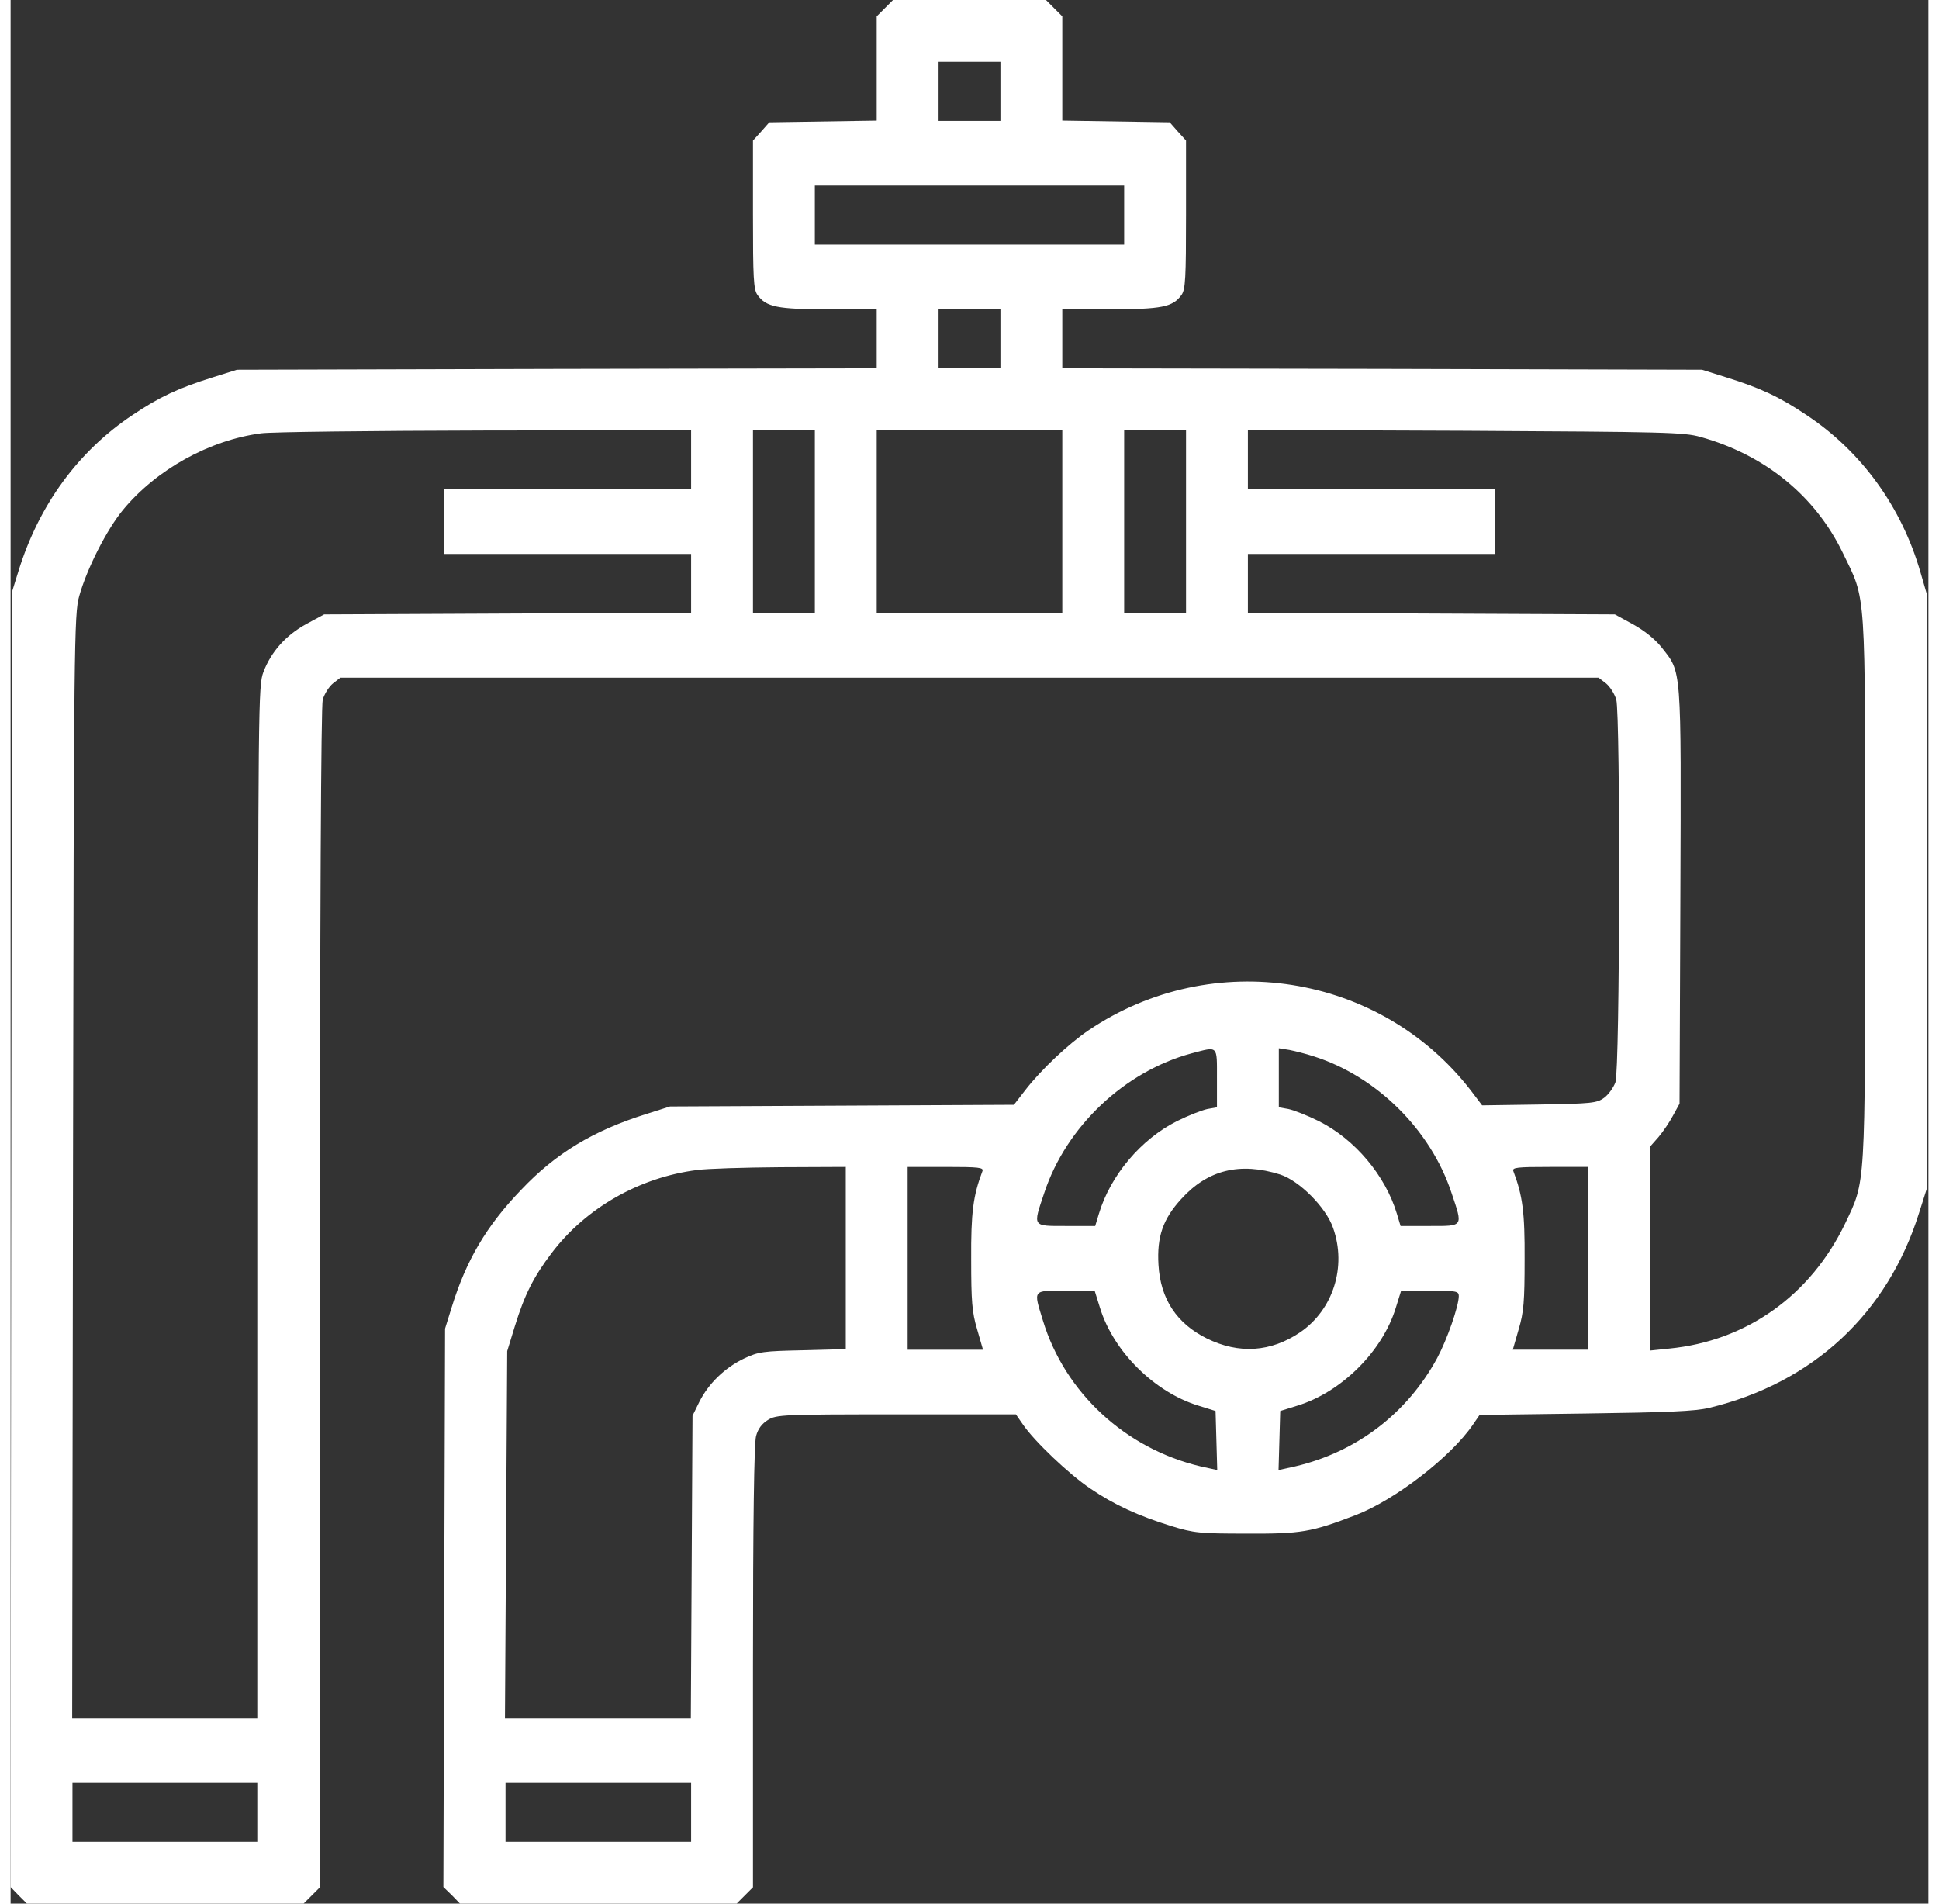 <?xml version="1.0" standalone="no"?>
<!DOCTYPE svg PUBLIC "-//W3C//DTD SVG 20010904//EN"
 "http://www.w3.org/TR/2001/REC-SVG-20010904/DTD/svg10.dtd">
<svg version="1.0" xmlns="http://www.w3.org/2000/svg"
 width="55px" height="54px" viewBox="0 0 682 677"
 preserveAspectRatio="xMidYMid meet">

<rect x="0" y="0" width="682" height="677" fill="#333333" stroke="none"/>

<g transform="translate(0,677) scale(0.1,-0.1)"
fill="#fff" stroke="none">
<path d="M3109 6741 l-29 -29 0 -186 0 -185 -191 -3 -191 -3 -29 -33 -29 -32
0 -263 c0 -227 2 -266 16 -286 31 -43 70 -51 254 -51 l170 0 0 -105 0 -105
-1137 -2 -1138 -3 -86 -27 c-122 -38 -190 -70 -284 -133 -194 -129 -334 -320
-407 -556 l-23 -74 -3 -2303 -2 -2303 29 -30 29 -29 492 0 492 0 29 29 29 29
0 2094 c0 1404 4 2105 10 2130 6 20 22 46 37 58 l26 20 2237 0 2237 0 26 -20
c15 -12 31 -38 37 -58 15 -56 13 -1316 -3 -1361 -7 -19 -25 -44 -40 -55 -26
-19 -44 -21 -231 -24 l-203 -3 -41 54 c-322 416 -917 510 -1357 214 -73 -49
-171 -142 -226 -213 l-41 -53 -611 -3 -612 -3 -85 -27 c-188 -59 -321 -139
-445 -270 -123 -128 -195 -250 -247 -419 l-23 -74 -3 -993 -3 -993 30 -29 29
-30 492 0 492 0 29 29 29 29 0 784 c0 519 4 796 11 821 7 26 21 44 42 57 30
19 54 20 457 20 l425 0 25 -36 c40 -59 165 -178 240 -228 85 -58 171 -97 287
-133 81 -25 102 -27 268 -27 195 -1 230 5 389 66 140 54 338 207 416 321 l24
35 376 5 c293 4 389 8 440 20 370 89 635 336 747 694 l28 88 0 1055 0 1055
-23 79 c-67 233 -210 431 -407 561 -94 63 -162 95 -284 133 l-86 27 -1137 3
-1138 2 0 105 0 105 170 0 c184 0 223 8 254 51 14 20 16 59 16 286 l0 263 -29
32 -29 33 -191 3 -191 3 0 185 0 186 -29 29 -29 29 -272 0 -272 0 -29 -29z
m411 -296 l0 -105 -110 0 -110 0 0 105 0 105 110 0 110 0 0 -105z m440 -440
l0 -105 -550 0 -550 0 0 105 0 105 550 0 550 0 0 -105z m-440 -440 l0 -105
-110 0 -110 0 0 105 0 105 110 0 110 0 0 -105z m-1100 -430 l0 -105 -440 0
-440 0 0 -115 0 -115 440 0 440 0 0 -105 0 -104 -652 -3 -653 -3 -63 -34 c-73
-40 -125 -98 -153 -171 -18 -49 -19 -98 -19 -1885 l0 -1835 -330 0 -331 0 3
1963 c3 1861 4 1965 22 2027 27 97 98 237 156 307 119 144 308 248 491 272 35
5 394 9 797 10 l732 1 0 -105z m440 -220 l0 -325 -110 0 -110 0 0 325 0 325
110 0 110 0 0 -325z m880 0 l0 -325 -330 0 -330 0 0 325 0 325 330 0 330 0 0
-325z m440 0 l0 -325 -110 0 -110 0 0 325 0 325 110 0 110 0 0 -325z m1830
301 c229 -64 407 -209 505 -411 85 -176 80 -105 80 -1195 0 -1078 2 -1037 -71
-1191 -123 -256 -350 -418 -626 -445 l-68 -7 0 363 0 362 30 34 c16 19 40 54
52 77 l23 42 3 739 c3 826 5 792 -67 884 -24 30 -62 60 -102 82 l-64 35 -652
3 -653 3 0 104 0 105 440 0 440 0 0 115 0 115 -440 0 -440 0 0 106 0 105 773
-3 c710 -4 777 -5 837 -22z m-1720 -2280 l0 -104 -34 -6 c-19 -4 -68 -23 -108
-43 -128 -64 -237 -193 -278 -330 l-13 -43 -104 0 c-121 0 -118 -4 -77 118 78
236 286 432 524 496 95 25 90 30 90 -88z m345 77 c223 -71 415 -261 489 -485
41 -122 44 -118 -77 -118 l-104 0 -13 43 c-41 137 -150 266 -278 330 -40 20
-89 39 -108 43 l-34 6 0 105 0 105 38 -6 c20 -4 60 -14 87 -23z m-1665 -717
l0 -324 -152 -4 c-141 -3 -158 -5 -209 -29 -69 -33 -127 -89 -160 -155 l-24
-49 -3 -537 -3 -538 -330 0 -331 0 4 653 4 652 27 88 c35 113 66 175 132 262
121 159 311 268 516 294 35 5 169 9 297 10 l232 1 0 -324z m486 309 c-33 -87
-41 -147 -40 -315 0 -147 3 -187 21 -247 l21 -73 -134 0 -134 0 0 325 0 325
136 0 c118 0 135 -2 130 -15z m1059 -12 c68 -22 163 -117 188 -190 49 -138 0
-291 -117 -371 -105 -71 -218 -78 -332 -22 -107 53 -165 140 -172 262 -6 100
16 163 81 234 94 104 209 132 352 87z m1095 -298 l0 -325 -134 0 -134 0 21 73
c18 60 21 100 21 247 1 168 -7 228 -40 315 -5 13 12 15 130 15 l136 0 0 -325z
m-1736 -176 c48 -156 194 -300 350 -348 l61 -19 3 -105 3 -105 -59 13 c-267
63 -483 262 -561 519 -34 111 -38 106 82 106 l102 0 19 -61z m1276 42 c0 -36
-42 -156 -77 -221 -107 -197 -287 -334 -505 -385 l-59 -13 3 105 3 105 61 19
c156 48 302 192 350 348 l19 61 103 0 c93 0 102 -2 102 -19z m-4270 -1836 l0
-105 -330 0 -330 0 0 105 0 105 330 0 330 0 0 -105z m1540 0 l0 -105 -330 0
-330 0 0 105 0 105 330 0 330 0 0 -105z"/>
</g>
</svg>
